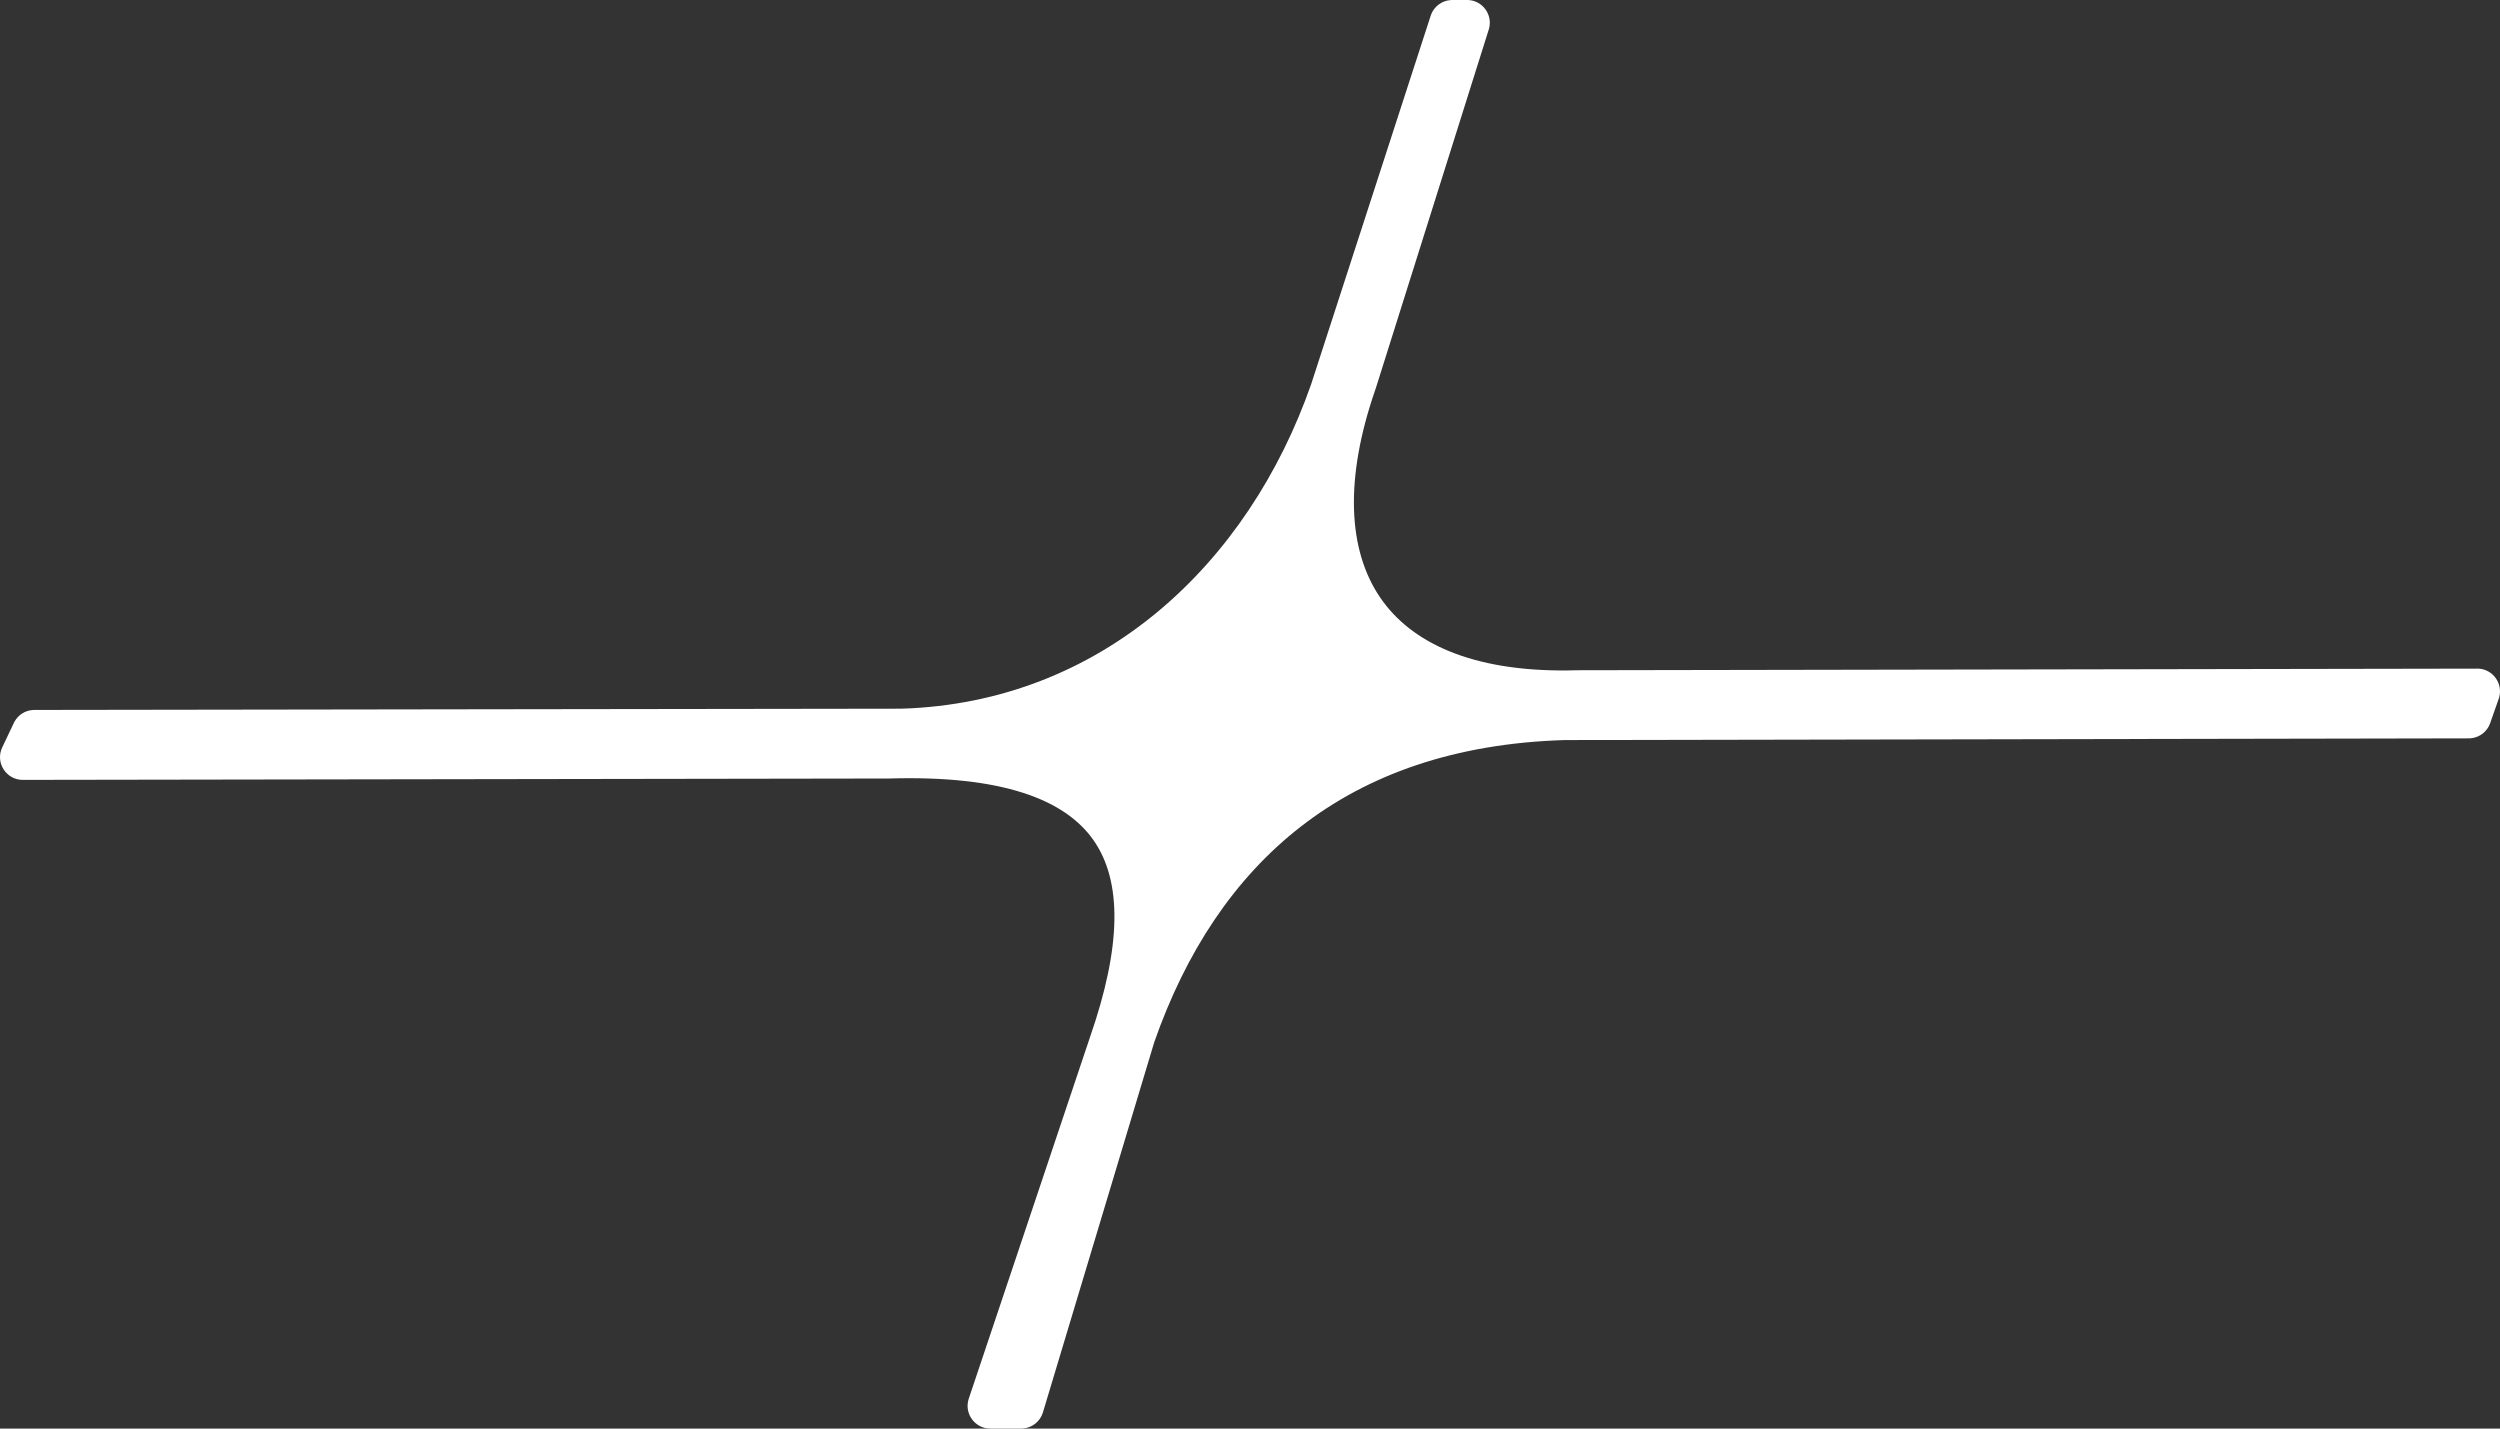 <svg width="84" height="48" viewBox="0 0 84 48" fill="none" xmlns="http://www.w3.org/2000/svg">
<rect x="0" y="0" width="84" height="48" fill="#333333" stroke="none"/>
<path d="M49.342 0.001L49.294 0L48.796 0L48.735 0.003C48.45 0.026 48.202 0.206 48.092 0.47L48.071 0.528L44.057 12.903C41.946 18.949 37.026 23.607 30.286 23.812L24.645 23.82H24.637L16.663 23.831H16.659L1.154 23.854L1.099 23.856C0.845 23.874 0.617 24.019 0.491 24.24L0.466 24.289L0.075 25.112C-0.166 25.619 0.204 26.204 0.765 26.204L29.852 26.158H29.868C33.68 26.045 35.781 26.862 36.74 28.228C37.705 29.603 37.693 31.783 36.619 34.862L36.617 34.869L32.551 46.994C32.385 47.488 32.753 48 33.274 48H34.311L34.374 47.998C34.684 47.972 34.951 47.759 35.042 47.457L38.781 35.023C39.838 31.998 41.457 29.522 43.707 27.774C45.956 26.027 48.874 24.977 52.582 24.866L82.96 24.809L83.02 24.806C83.315 24.779 83.57 24.582 83.669 24.299L83.956 23.482L83.971 23.435C84.104 22.965 83.763 22.49 83.275 22.466L83.225 22.466L53.003 22.52L52.993 22.52L52.678 22.527C49.451 22.56 47.41 21.6 46.372 20.074C45.291 18.486 45.164 16.094 46.22 13.065L46.223 13.056L46.226 13.048L50.022 0.993L50.035 0.947C50.15 0.486 49.816 0.03 49.342 0.001Z" fill="white"/>
</svg>

